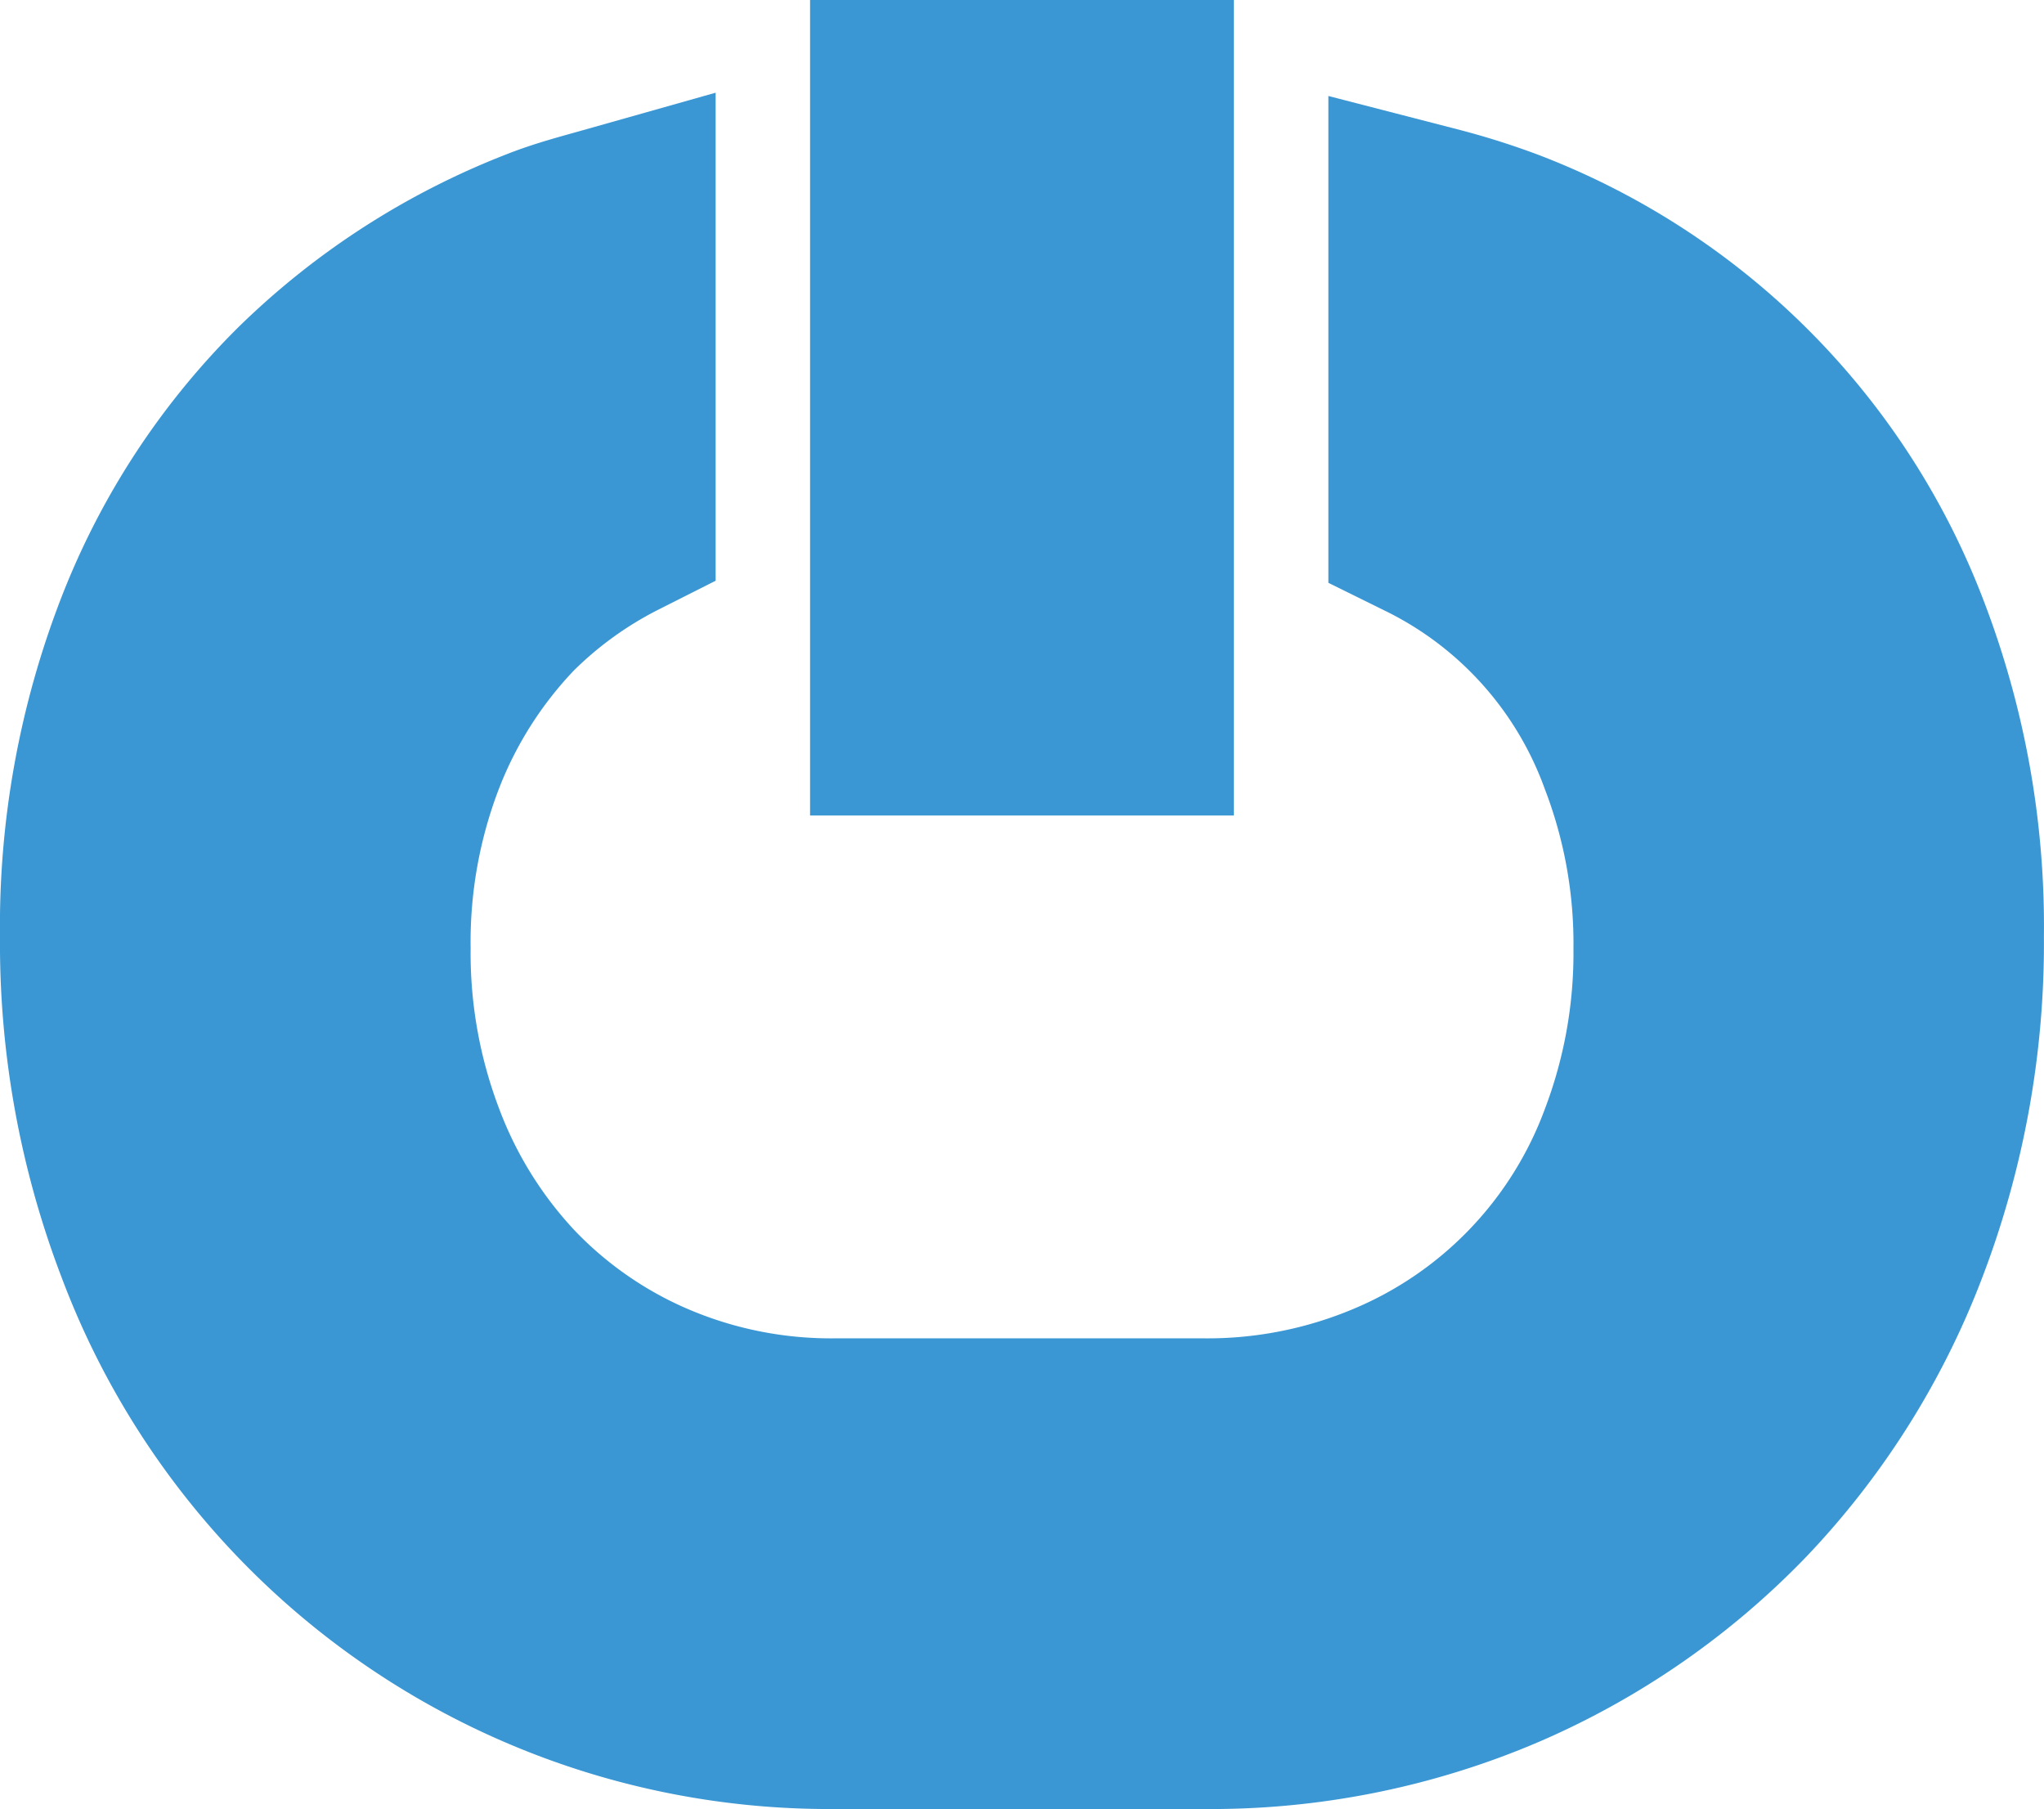 <svg id="Ebene_1" data-name="Ebene 1" xmlns="http://www.w3.org/2000/svg" viewBox="0 0 24.652 21.813"><defs><style>.cls-1,.cls-2{fill:#3a97d3;}.cls-1{stroke:#3a97d3;stroke-miterlimit:10;stroke-width:2.5px;}</style></defs><path class="cls-1" d="M87.953,48.908a8.046,8.046,0,0,0-4.637-4.637,8.323,8.323,0,0,0-.843-.266v3.479a5.089,5.089,0,0,1,2.531,2.825,6.434,6.434,0,0,1,.425,2.362,6.536,6.536,0,0,1-.425,2.375,5.43,5.43,0,0,1-3,3.125,5.783,5.783,0,0,1-2.3.45h-4.425a5.627,5.627,0,0,1-2.263-.45A5.411,5.411,0,0,1,71.228,56.933a5.659,5.659,0,0,1-1.175-1.888,6.525,6.525,0,0,1-.425-2.375,6.401,6.401,0,0,1,.425-2.375A5.578,5.578,0,0,1,71.228,48.446a5.296,5.296,0,0,1,1.355-.979V44.004c-.276.078-.554.15-.818.255a8.334,8.334,0,0,0-2.8,1.8,8.096,8.096,0,0,0-1.85,2.812,9.705,9.705,0,0,0-.663,3.65,10.026,10.026,0,0,0,.663,3.675,8.637,8.637,0,0,0,8.163,5.6h4.425a8.805,8.805,0,0,0,3.575-.712,8.694,8.694,0,0,0,2.812-1.95,8.807,8.807,0,0,0,1.85-2.938,10.036,10.036,0,0,0,.663-3.675A9.707,9.707,0,0,0,87.953,48.908Z" transform="translate(-65.202 -41.234)"/><rect class="cls-2" x="9.77" width="5.111" height="9.833"/></svg>
